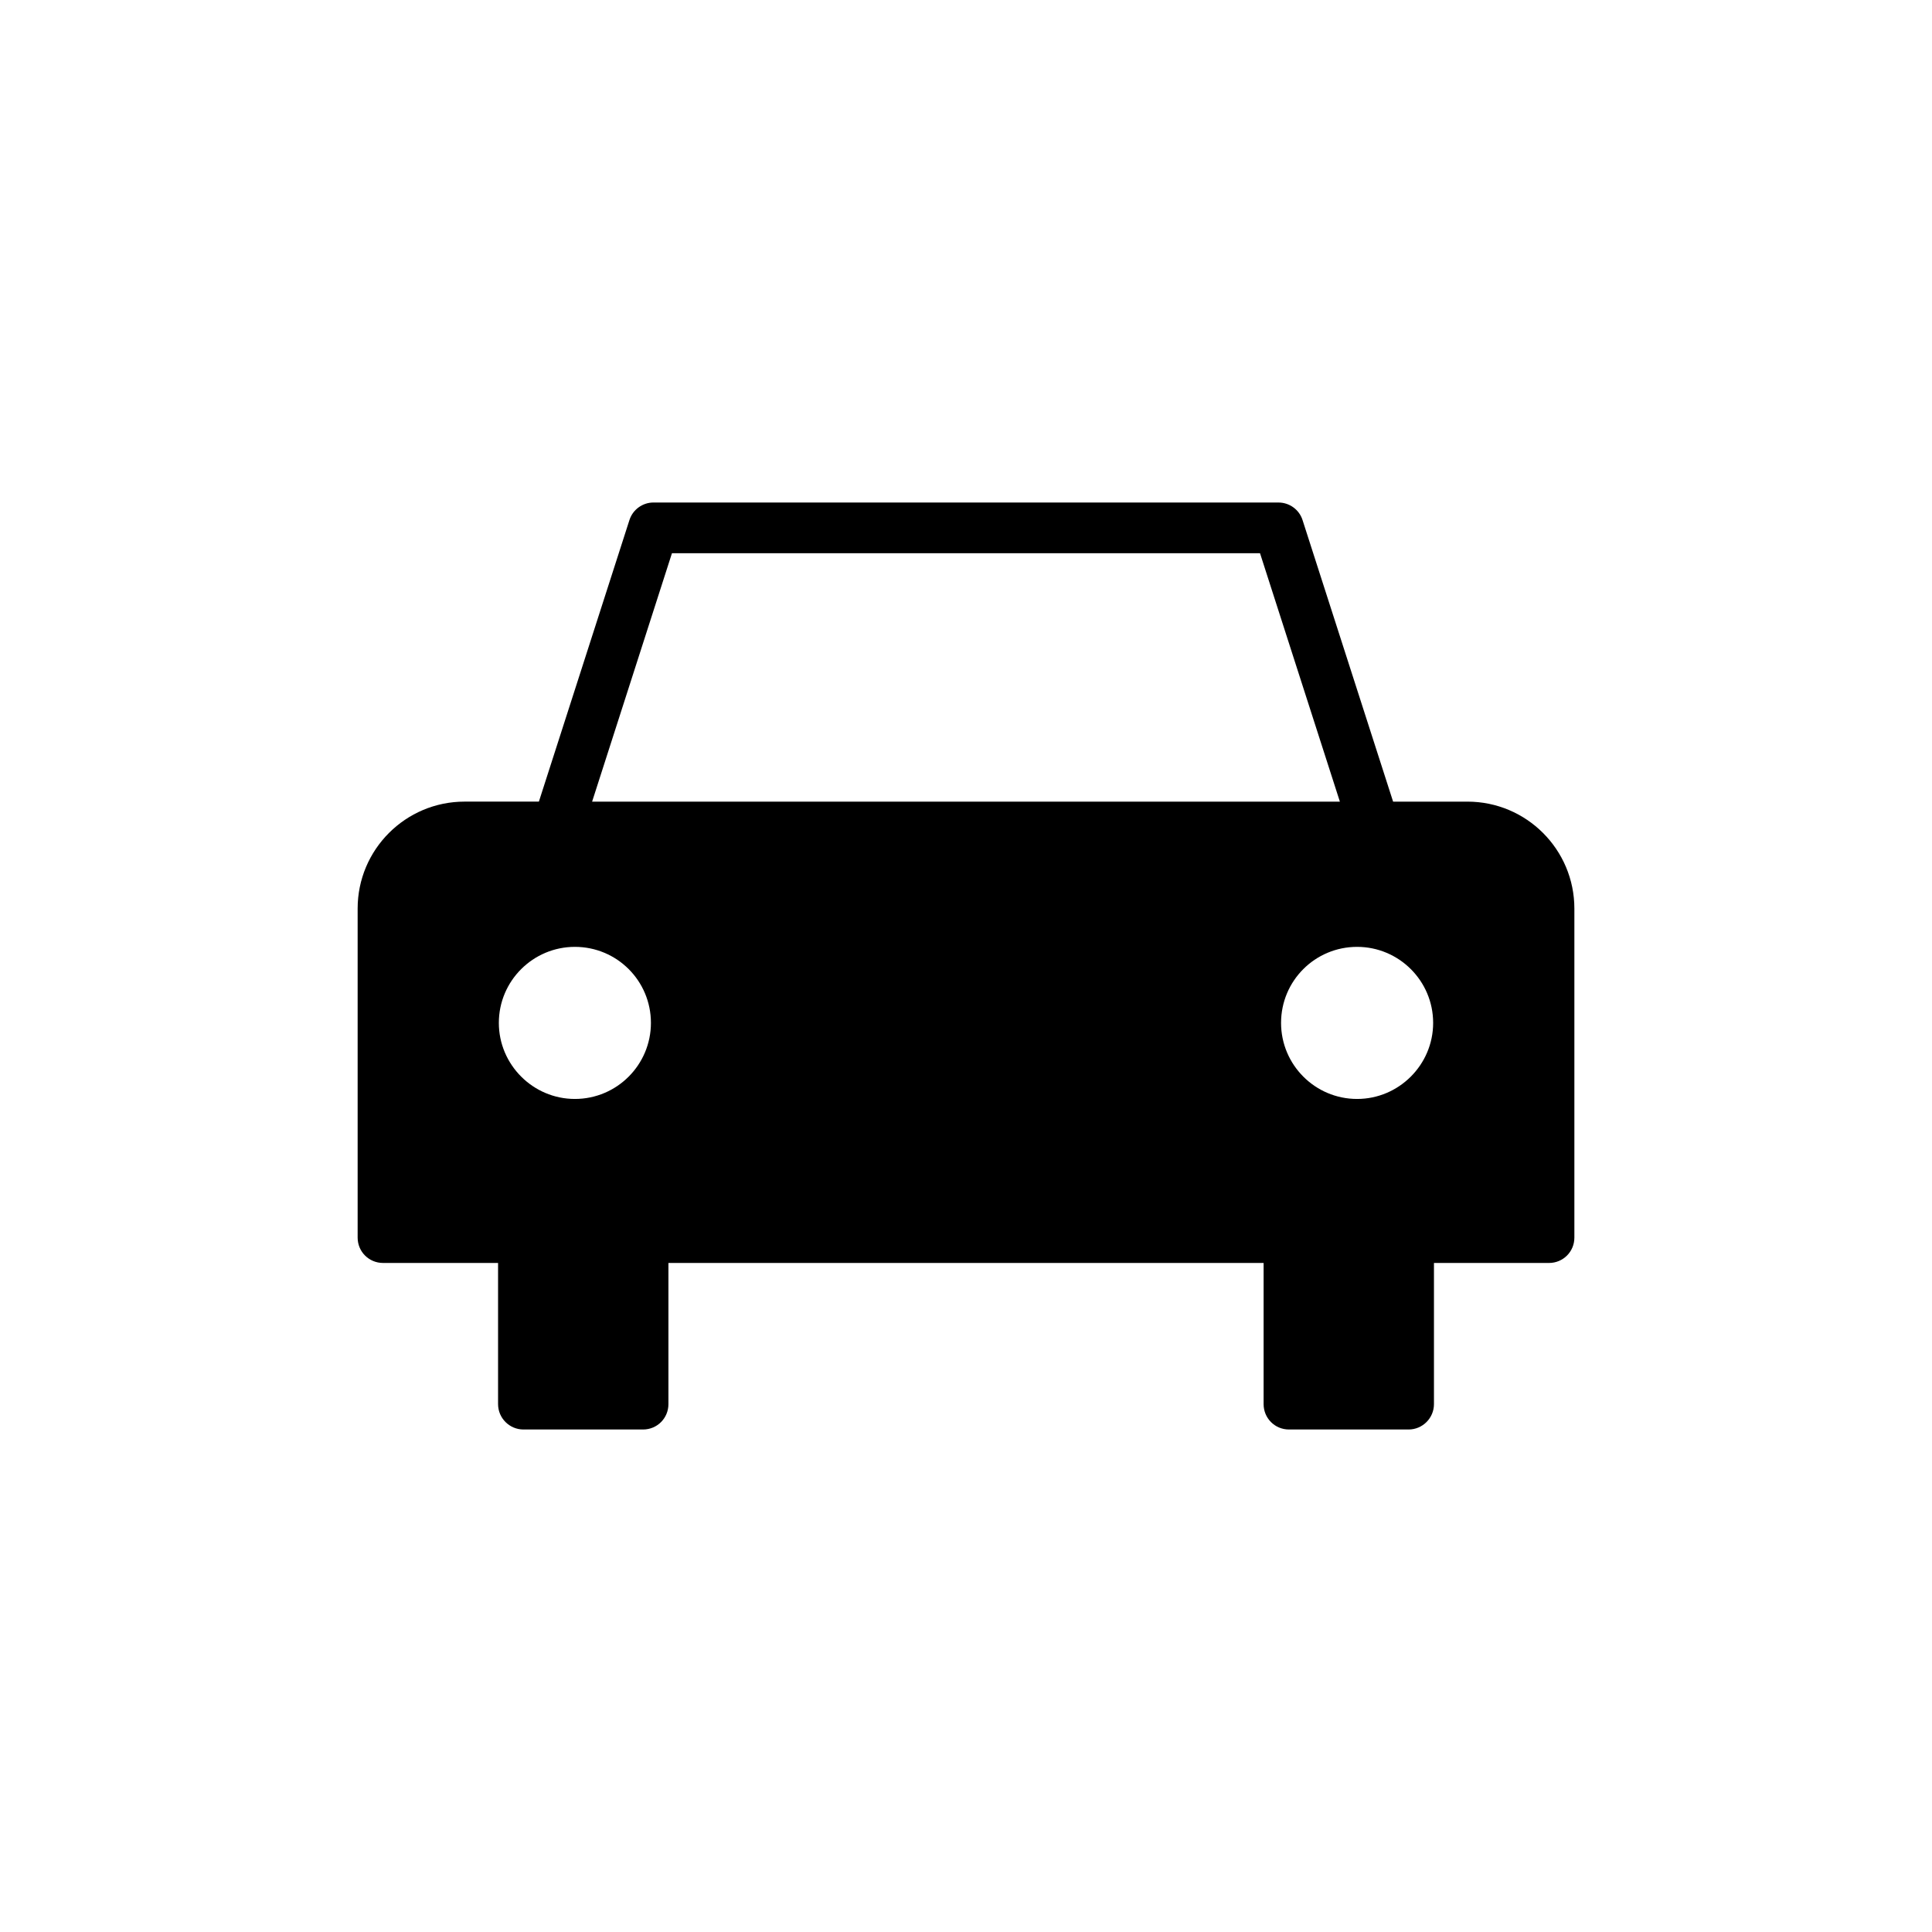 <?xml version="1.0" encoding="UTF-8"?>
<!-- Uploaded to: SVG Repo, www.svgrepo.com, Generator: SVG Repo Mixer Tools -->
<svg fill="#000000" width="800px" height="800px" version="1.1" viewBox="144 144 512 512" xmlns="http://www.w3.org/2000/svg">
 <path d="m532.87 356.44h-19.684l-23.98-74.562c-0.875-2.82-3.492-4.703-6.383-4.703l-165.65-0.004c-2.887 0-5.508 1.883-6.383 4.703l-23.98 74.562h-19.684c-15.652 0-28.348 12.695-28.348 28.348v87.191c0 3.762 3.023 6.719 6.719 6.719h30.496v37.418c0 3.695 3.023 6.719 6.719 6.719h31.707c3.762 0 6.719-3.023 6.719-6.719v-37.418h157.73v37.418c0 3.695 2.957 6.719 6.719 6.719h31.707c3.695 0 6.719-3.023 6.719-6.719v-37.418l30.492 0.004c3.695 0 6.719-2.957 6.719-6.719v-87.191c0-15.652-12.699-28.348-28.348-28.348zm-236.52 78.793c-11.082 0-20.152-9.07-20.152-20.152 0-11.152 9.07-20.152 20.152-20.152 11.152 0 20.152 9 20.152 20.152 0 11.086-9 20.152-20.152 20.152zm4.566-78.793 21.16-65.832h155.84l21.164 65.832zm202.73 78.793c-11.152 0-20.152-9.07-20.152-20.152 0-11.152 9-20.152 20.152-20.152 11.082 0 20.152 9 20.152 20.152 0 11.086-9.066 20.152-20.152 20.152z"/>
</svg>